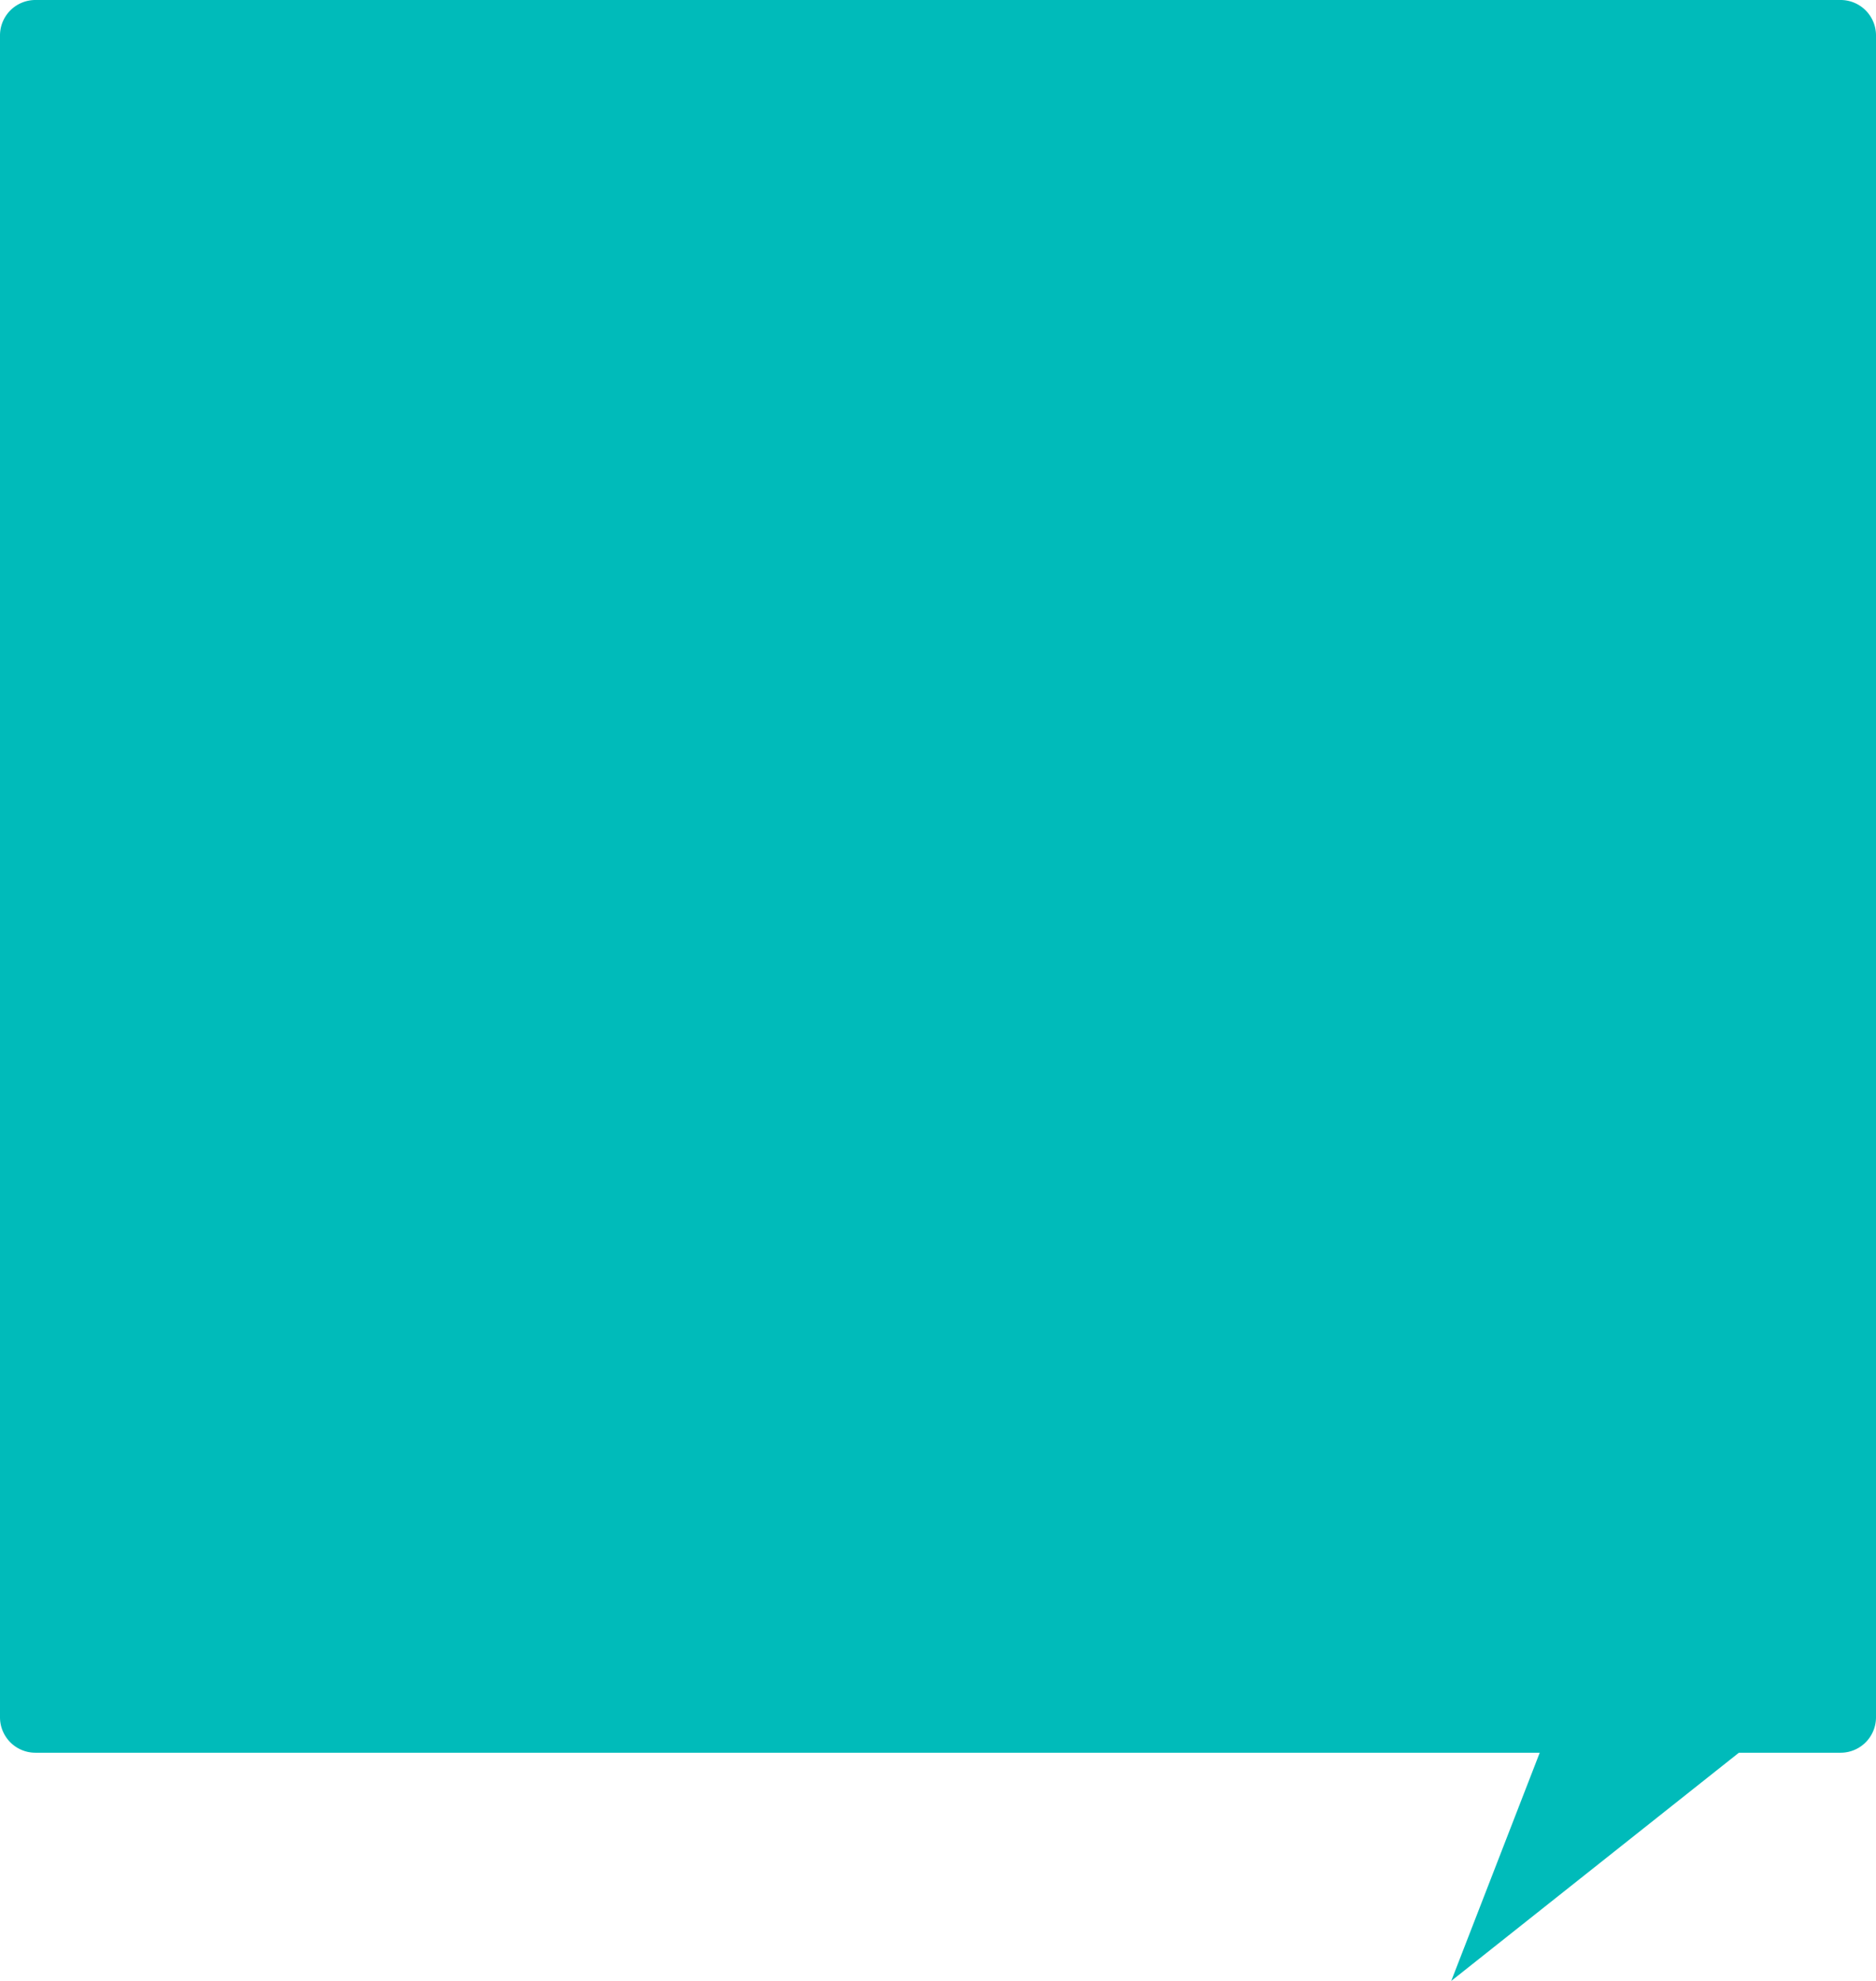 <svg xmlns="http://www.w3.org/2000/svg" width="212" height="223.779" viewBox="0 0 212 223.779">
    <path fill="#00bbba" d="M168 0h204a4 4 0 0 1 4 4v190a4 4 0 0 1-4 4h-11.494L328 223.779 338 198H168a4 4 0 0 1-4-4V4a4 4 0 0 1 4-4z" transform="translate(-164)"/>
</svg>
